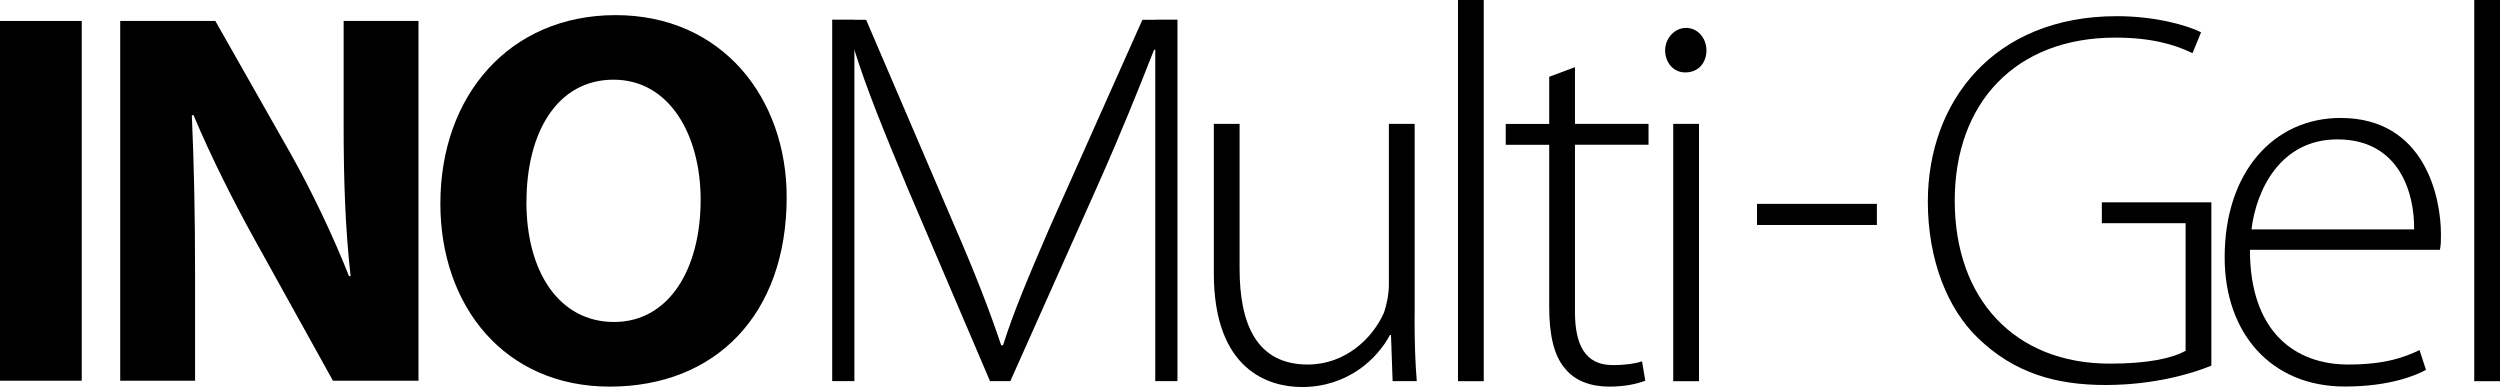 <svg xmlns="http://www.w3.org/2000/svg" width="310" height="48" viewBox="0 0 310 48" fill="none"><g clip-path="url(#clip0_116_31634)"><path d="M10.135 2.598V47.208H0V2.598H10.135Z" fill="black"></path><path d="M14.907 47.208V2.598H26.7L35.981 18.949C38.633 23.654 41.285 29.211 43.274 34.237H43.475C42.812 28.349 42.611 22.32 42.611 15.569V2.598H51.893V47.208H41.285L31.742 30.004C29.09 25.239 26.177 19.481 23.988 14.255L23.787 14.315C24.048 20.203 24.188 26.493 24.188 33.776V47.208H14.907Z" fill="black"></path><path d="M97.547 24.447C97.547 39.072 88.668 47.94 75.609 47.94C62.551 47.94 54.605 37.949 54.605 25.239C54.605 11.867 63.153 1.876 76.342 1.876C89.532 1.876 97.547 12.138 97.547 24.447ZM65.273 25.038C65.273 33.776 69.381 39.925 76.142 39.925C82.902 39.925 86.88 33.445 86.88 24.767C86.88 16.762 83.032 9.881 76.081 9.881C69.13 9.881 65.283 16.361 65.283 25.038H65.273Z" fill="black"></path><path d="M274.199 45.342C271.939 46.275 267.208 47.739 261.081 47.739C254.953 47.739 249.76 46.275 245.24 41.891C241.513 38.3 239.052 32.251 239.052 25.008C239.052 12.579 247.238 2.006 262.487 2.006C267.278 2.006 271.206 3.14 272.934 4.003L271.869 6.591C269.538 5.457 266.615 4.665 262.286 4.665C249.971 4.665 242.387 12.71 242.387 24.878C242.387 37.046 249.78 45.091 261.623 45.091C266.354 45.091 269.348 44.429 271.015 43.496V27.677H260.629V25.088H274.209V45.362L274.199 45.342Z" fill="black"></path><path d="M278.991 30.977C278.991 41.149 284.586 45.201 291.176 45.201C295.837 45.201 298.227 44.268 300.025 43.406L300.819 45.863C299.624 46.525 296.359 47.93 290.764 47.93C281.573 47.93 275.857 41.279 275.857 31.91C275.857 21.276 281.984 14.626 290.231 14.626C300.678 14.626 302.677 24.466 302.677 29.051C302.677 29.913 302.677 30.385 302.547 30.977H278.981H278.991ZM299.352 28.449C299.413 23.995 297.554 17.284 289.83 17.284C282.778 17.284 279.774 23.534 279.182 28.449H299.352Z" fill="black"></path><path d="M306.806 0H310V47.268H306.806V0Z" fill="black"></path><path d="M175.407 39.483C175.407 42.272 175.477 44.8 175.678 47.258H172.685L172.484 41.54H172.353C170.756 44.529 167.1 47.99 161.434 47.99C157.376 47.99 150.515 45.934 150.515 33.896V15.358H153.709V33.304C153.709 40.216 155.839 45.201 162.167 45.201C166.828 45.201 170.224 41.941 171.62 38.751C171.951 37.758 172.222 36.494 172.222 35.23V15.358H175.417V39.483H175.407Z" fill="black"></path><path d="M180.791 0H183.985V47.268H180.791V0Z" fill="black"></path><path d="M195.296 8.306V15.358H204.417V17.946H195.296V38.691C195.296 42.743 196.562 45.271 199.957 45.271C201.624 45.271 202.82 45.071 203.613 44.81L204.015 47.208C202.95 47.609 201.484 47.94 199.555 47.94C197.225 47.94 195.296 47.208 194.101 45.743C192.634 44.078 192.102 41.359 192.102 38.099V17.956H186.708V15.368H192.102V9.52L195.296 8.326V8.306Z" fill="black"></path><path d="M208.937 8.978C207.471 8.978 206.476 7.714 206.476 6.249C206.476 4.785 207.611 3.461 209.068 3.461C210.524 3.461 211.599 4.725 211.599 6.249C211.599 7.774 210.605 8.978 209.007 8.978H208.937ZM207.481 47.268V15.358H210.675V47.268H207.481Z" fill="black"></path><path d="M143.252 6.179H143.102C141.193 11.035 139.124 16.221 136.141 22.932L125.282 47.258H122.761L112.595 23.463C109.692 16.482 107.472 11.095 105.945 6.179H105.795L103.193 2.458H107.402L118.491 28.319C120.942 33.966 122.7 38.49 124.147 42.814H124.378C125.674 38.691 127.512 34.367 130.114 28.319L141.655 2.458H146.015L143.263 6.179H143.252Z" fill="black"></path><path d="M146.005 2.458H143.252V47.258H146.005V2.458Z" fill="black"></path><path d="M105.945 2.458H103.193V47.258H105.945V2.458Z" fill="black"></path><path d="M232.733 25.279V27.897H217.867V25.279H232.733Z" fill="black"></path></g><defs><clipPath id="clip0_116_31634"><rect width="310" height="48" fill="white"></rect></clipPath></defs></svg>